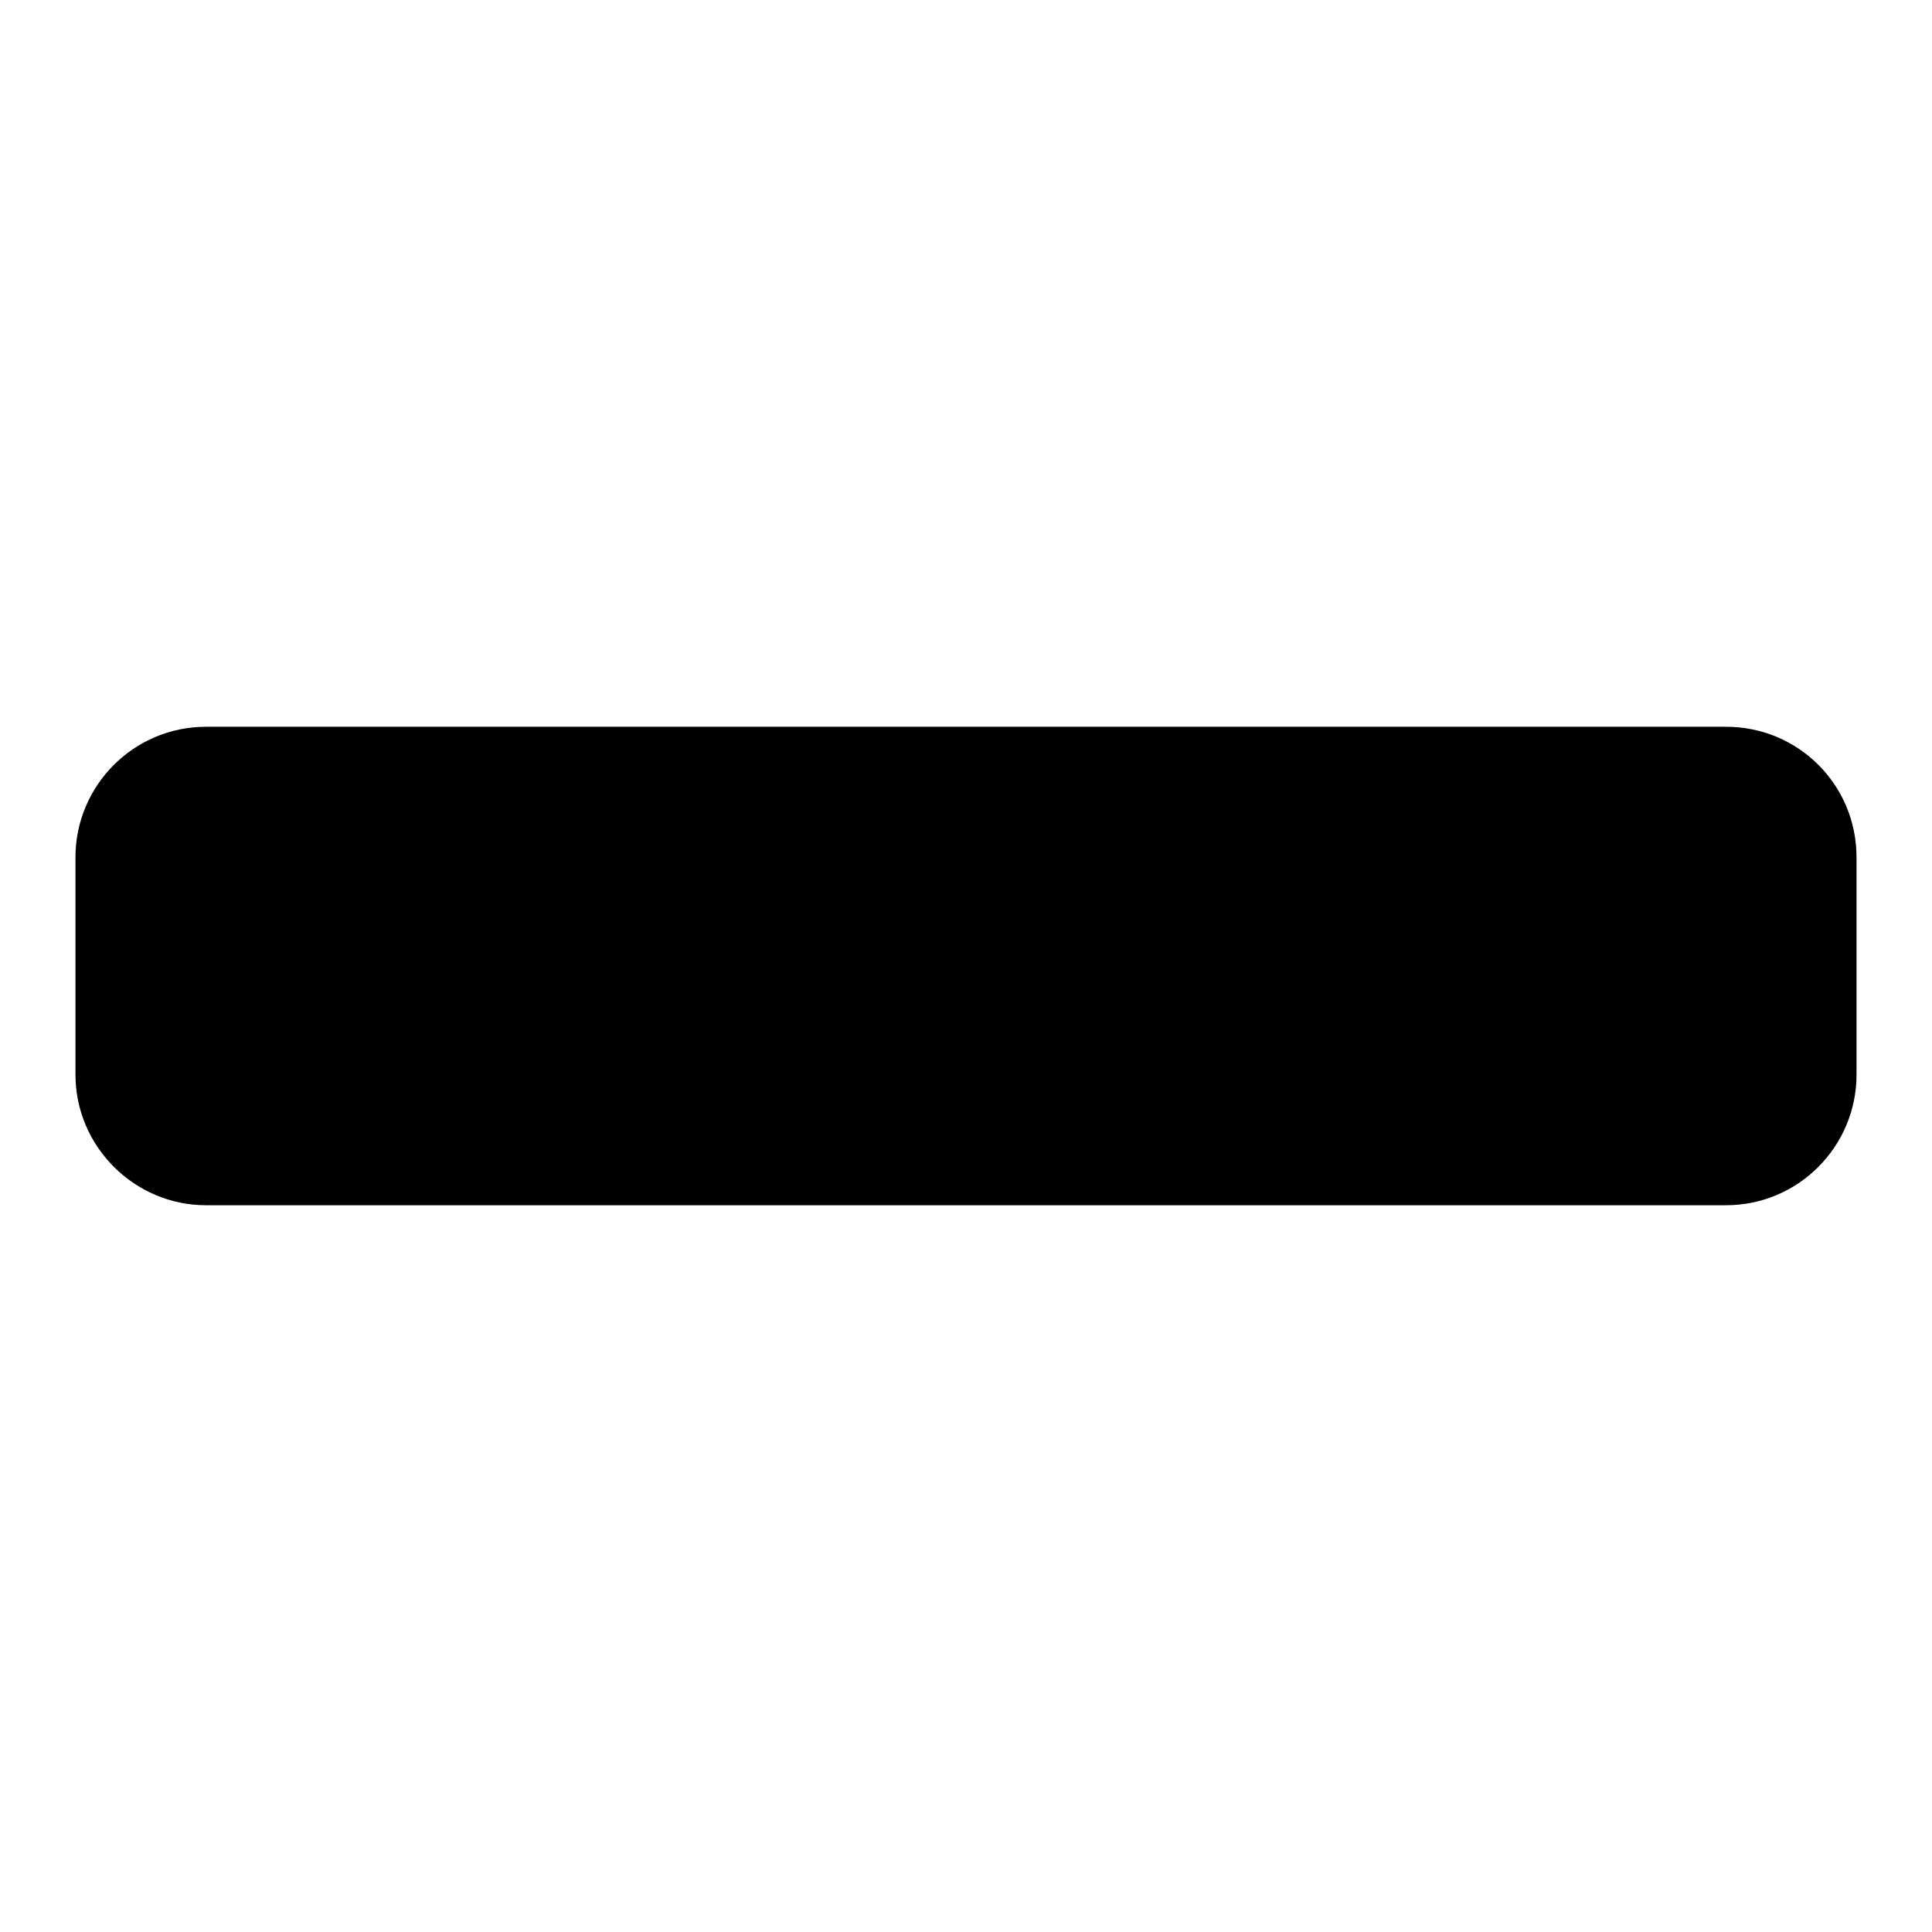 <?xml version="1.0" encoding="utf-8"?>
<!-- Svg Vector Icons : http://www.onlinewebfonts.com/icon -->
<!DOCTYPE svg PUBLIC "-//W3C//DTD SVG 1.1//EN" "http://www.w3.org/Graphics/SVG/1.1/DTD/svg11.dtd">
<svg version="1.1" xmlns="http://www.w3.org/2000/svg" xmlns:xlink="http://www.w3.org/1999/xlink" x="0px" y="0px" viewBox="0 0 256 256" enable-background="new 0 0 256 256" xml:space="preserve">
<g><g><path fill="#000000" d="M228.7,159.7H27.3c-9.5,0-17.3-7.8-17.3-17.3v-28.8c0-9.5,7.7-17.3,17.3-17.3h201.4c9.6,0,17.3,7.7,17.3,17.3v28.8C246,151.9,238.3,159.7,228.7,159.7"/></g></g>
</svg>